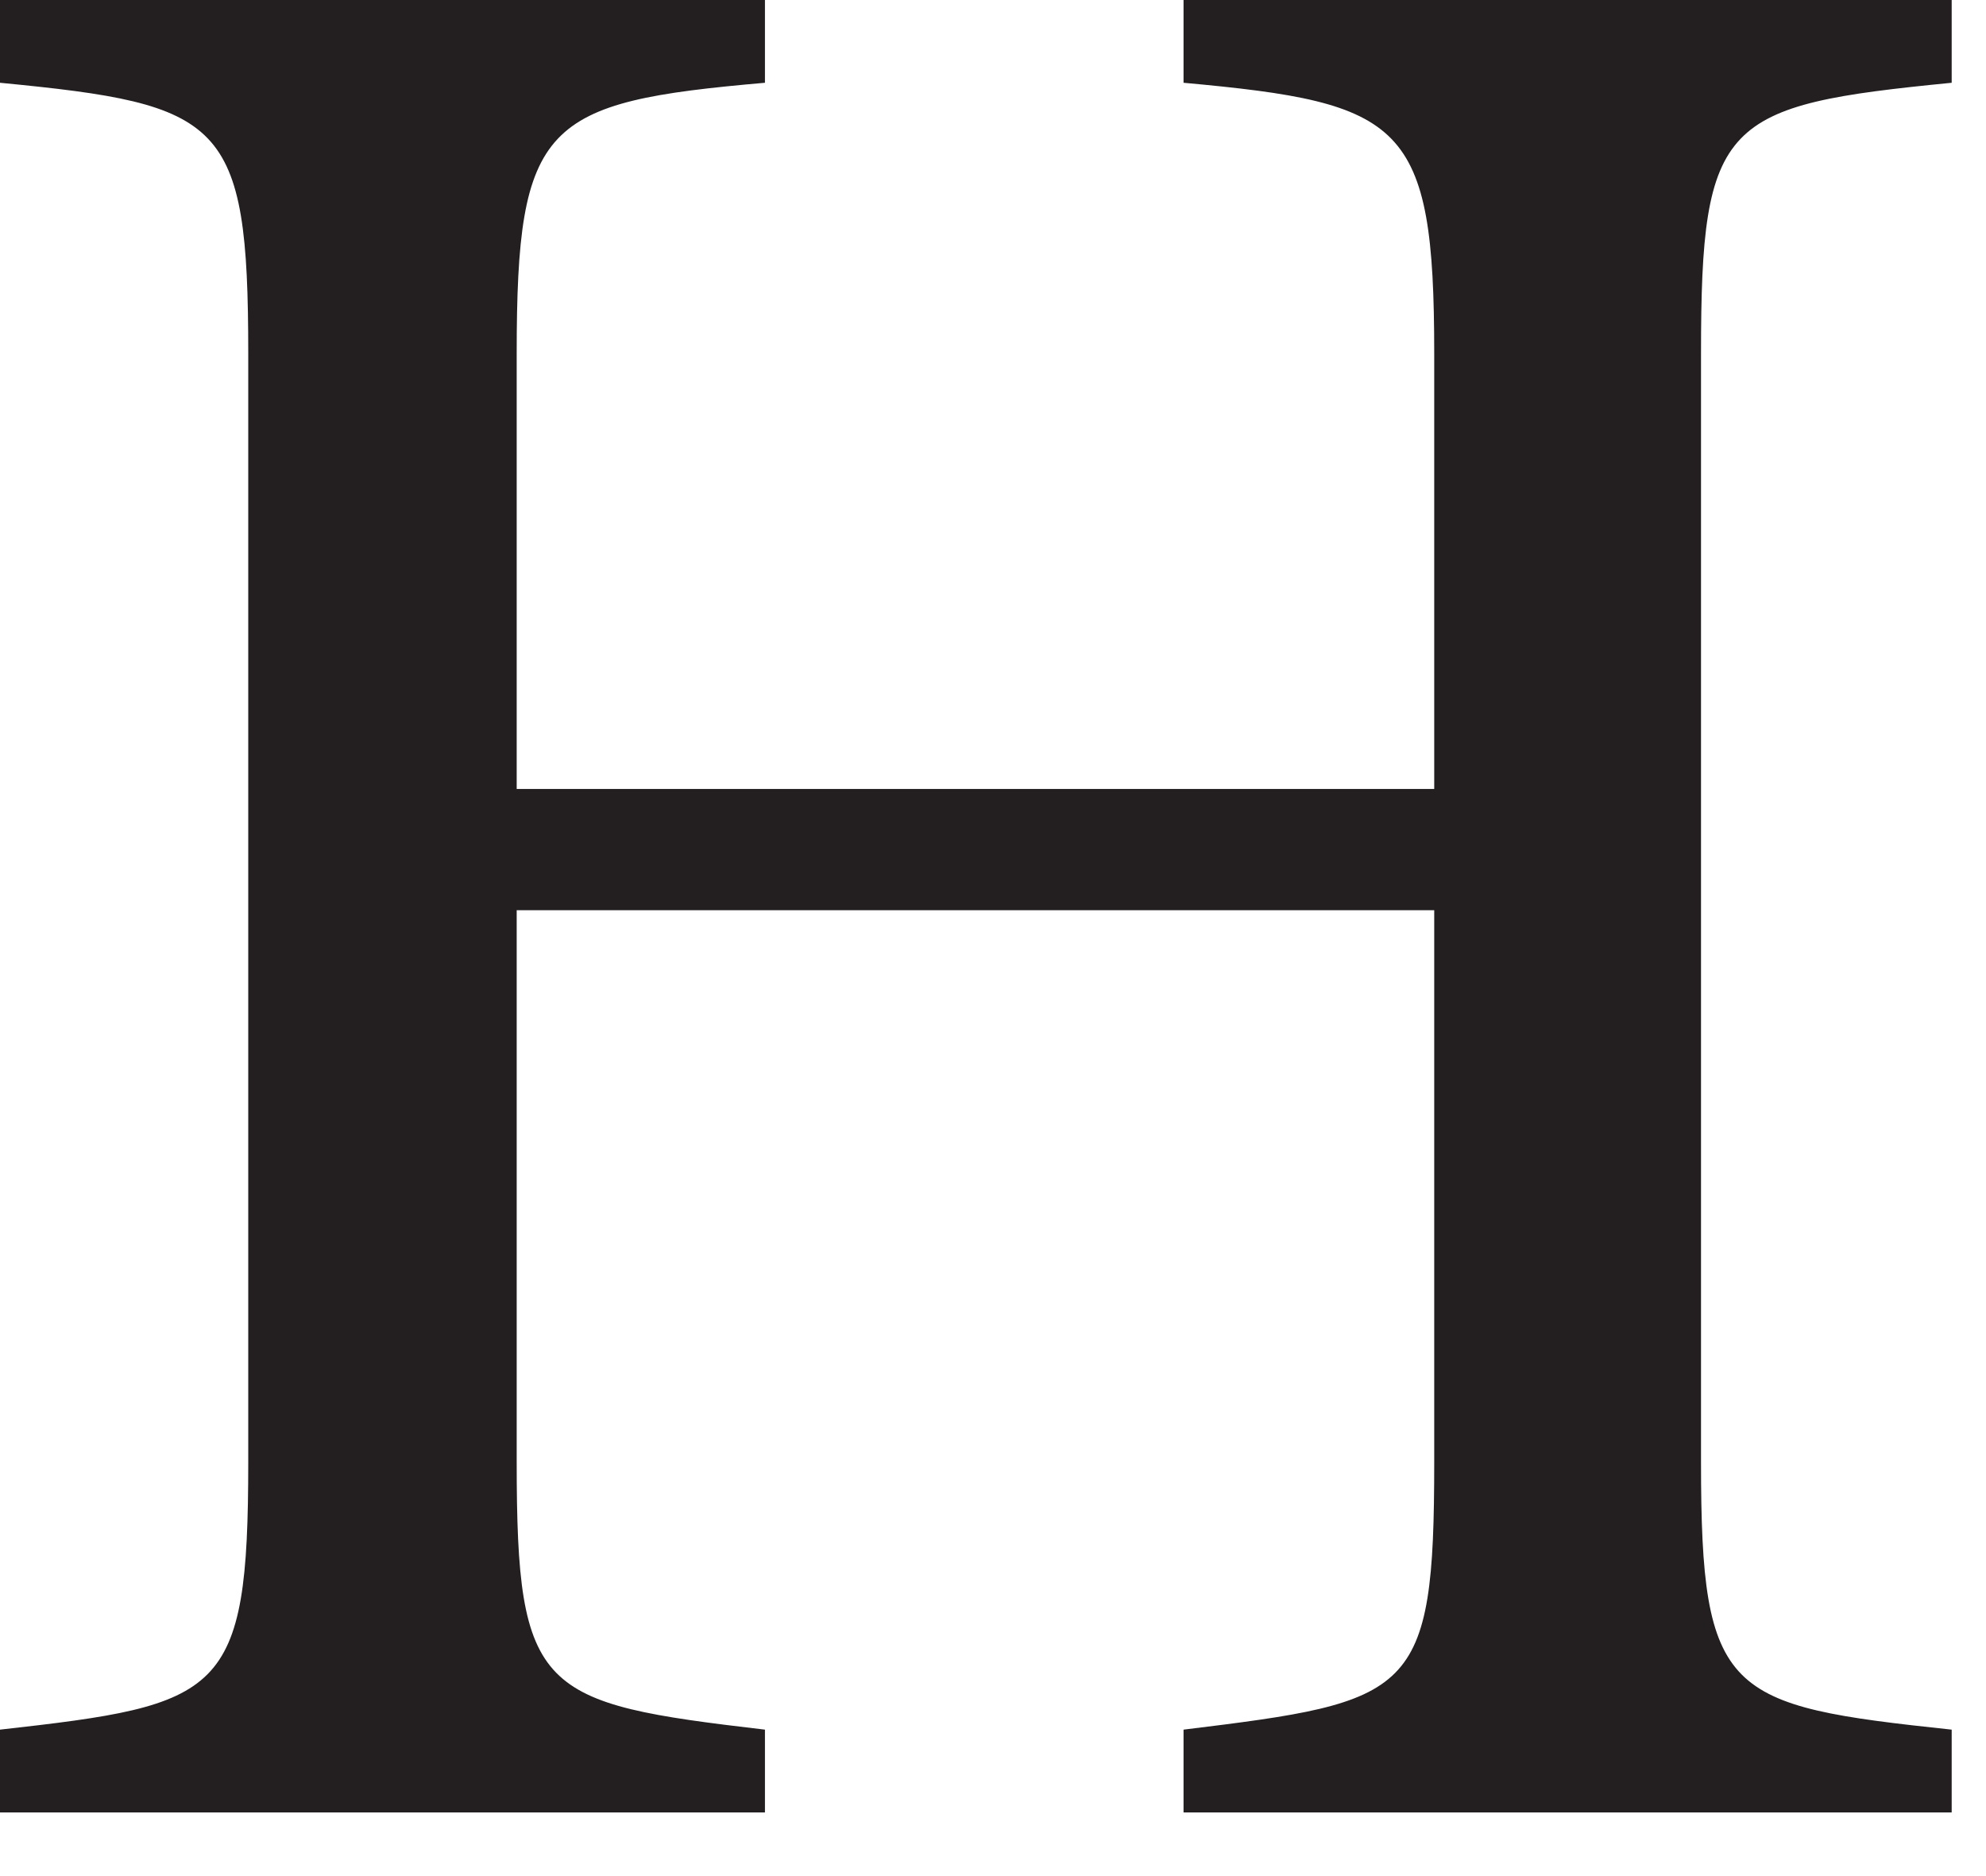 <?xml version="1.0" encoding="utf-8"?>
<svg xmlns="http://www.w3.org/2000/svg" fill="none" height="100%" overflow="visible" preserveAspectRatio="none" style="display: block;" viewBox="0 0 18 17" width="100%">
<path d="M17.689 0.75C15.614 0.954 15.417 1.085 15.417 3.203V13.249C15.417 15.367 15.643 15.455 17.689 15.673V16.423H10.727V15.673C12.81 15.418 12.999 15.367 12.999 13.249V8.248H4.683V13.249C4.683 15.345 4.887 15.433 6.933 15.673V16.423H0V15.673C2.017 15.447 2.25 15.367 2.25 13.249V3.203C2.25 1.085 2.025 0.946 0 0.75V0H6.933V0.75C4.93 0.925 4.683 1.107 4.683 3.203V7.149H12.999V3.203C12.999 1.107 12.723 0.932 10.727 0.75V0H17.689V0.75Z" fill="#231F20" id="Vector"/>
</svg>